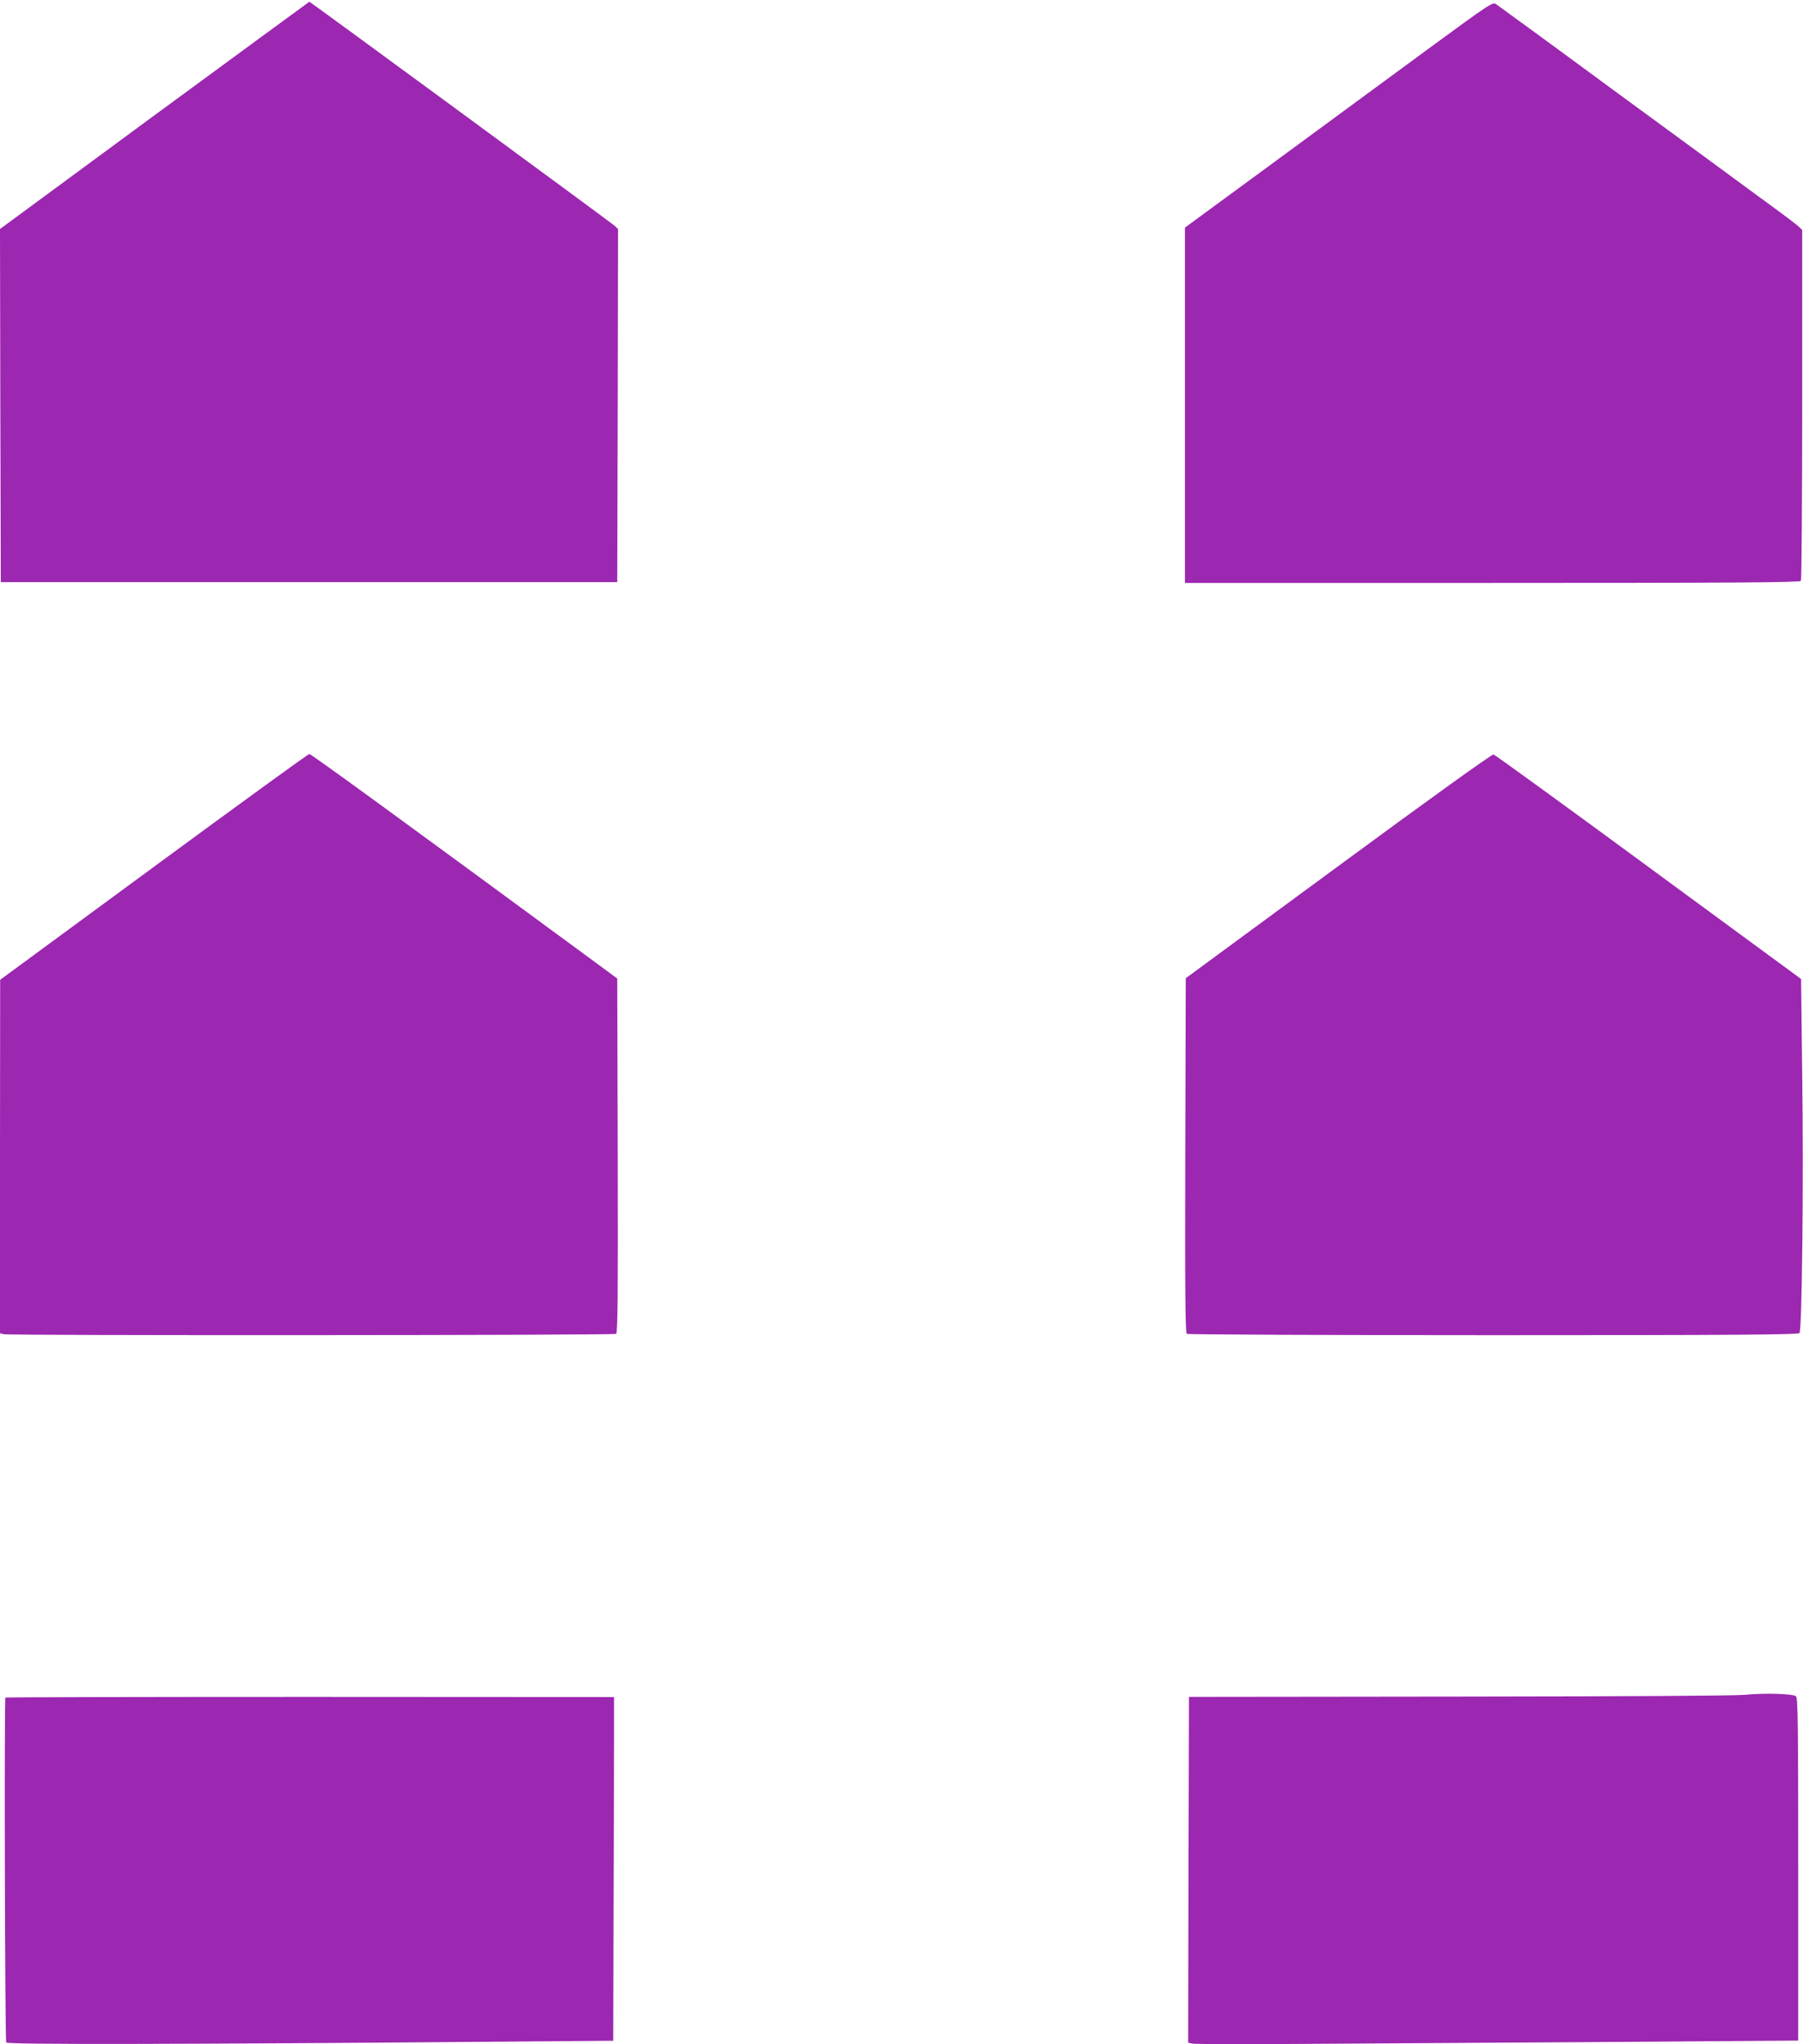 <?xml version="1.0" standalone="no"?>
<!DOCTYPE svg PUBLIC "-//W3C//DTD SVG 20010904//EN"
 "http://www.w3.org/TR/2001/REC-SVG-20010904/DTD/svg10.dtd">
<svg version="1.0" xmlns="http://www.w3.org/2000/svg"
 width="1129pt" height="1280pt" viewBox="0 0 1129 1280"
 preserveAspectRatio="xMidYMid meet">
<g transform="translate(0,1280) scale(0.1,-0.1)"
fill="#9c27b0" stroke="none">
<path d="M967 12078 l-967 -712 2 -1105 3 -1106 1930 0 1930 0 3 1106 2 1105
-22 21 c-24 21 -1906 1403 -1911 1402 -1 0 -437 -320 -970 -711z"/>
<path d="M8934 12487 c-226 -166 -659 -484 -962 -707 l-552 -405 0 -1112 0
-1113 1924 0 c1529 0 1926 3 1933 13 4 6 8 504 8 1105 l0 1092 -25 24 c-14 13
-119 92 -235 176 -115 85 -530 389 -922 676 -391 288 -722 529 -735 538 -22
14 -37 4 -434 -287z"/>
<path d="M963 7372 l-962 -707 -1 -1106 0 -1107 23 -6 c34 -9 3820 -7 3835 2
10 7 12 237 10 1117 l-3 1108 -130 96 c-1180 868 -1788 1311 -1798 1310 -7 0
-445 -318 -974 -707z"/>
<path d="M8380 7377 l-955 -702 -3 -1109 c-2 -881 0 -1111 10 -1118 7 -4 871
-8 1919 -8 1513 0 1909 3 1917 13 16 19 26 942 17 1620 l-7 597 -955 701
c-525 386 -962 703 -971 705 -10 2 -392 -272 -972 -699z"/>
<path d="M10925 2188 c-61 -6 -754 -10 -1790 -11 l-1690 -2 -3 -1082 -2 -1083
26 -6 c14 -4 449 -4 967 0 518 3 1366 9 1885 12 l942 7 0 1072 c0 912 -2 1074
-14 1084 -20 16 -199 21 -321 9z"/>
<path d="M34 2171 c-8 -8 -3 -2146 5 -2160 9 -13 1022 -12 3074 5 l727 6 2
814 c2 448 3 932 3 1076 l0 262 -1903 1 c-1047 0 -1906 -2 -1908 -4z"/>
</g>
</svg>
